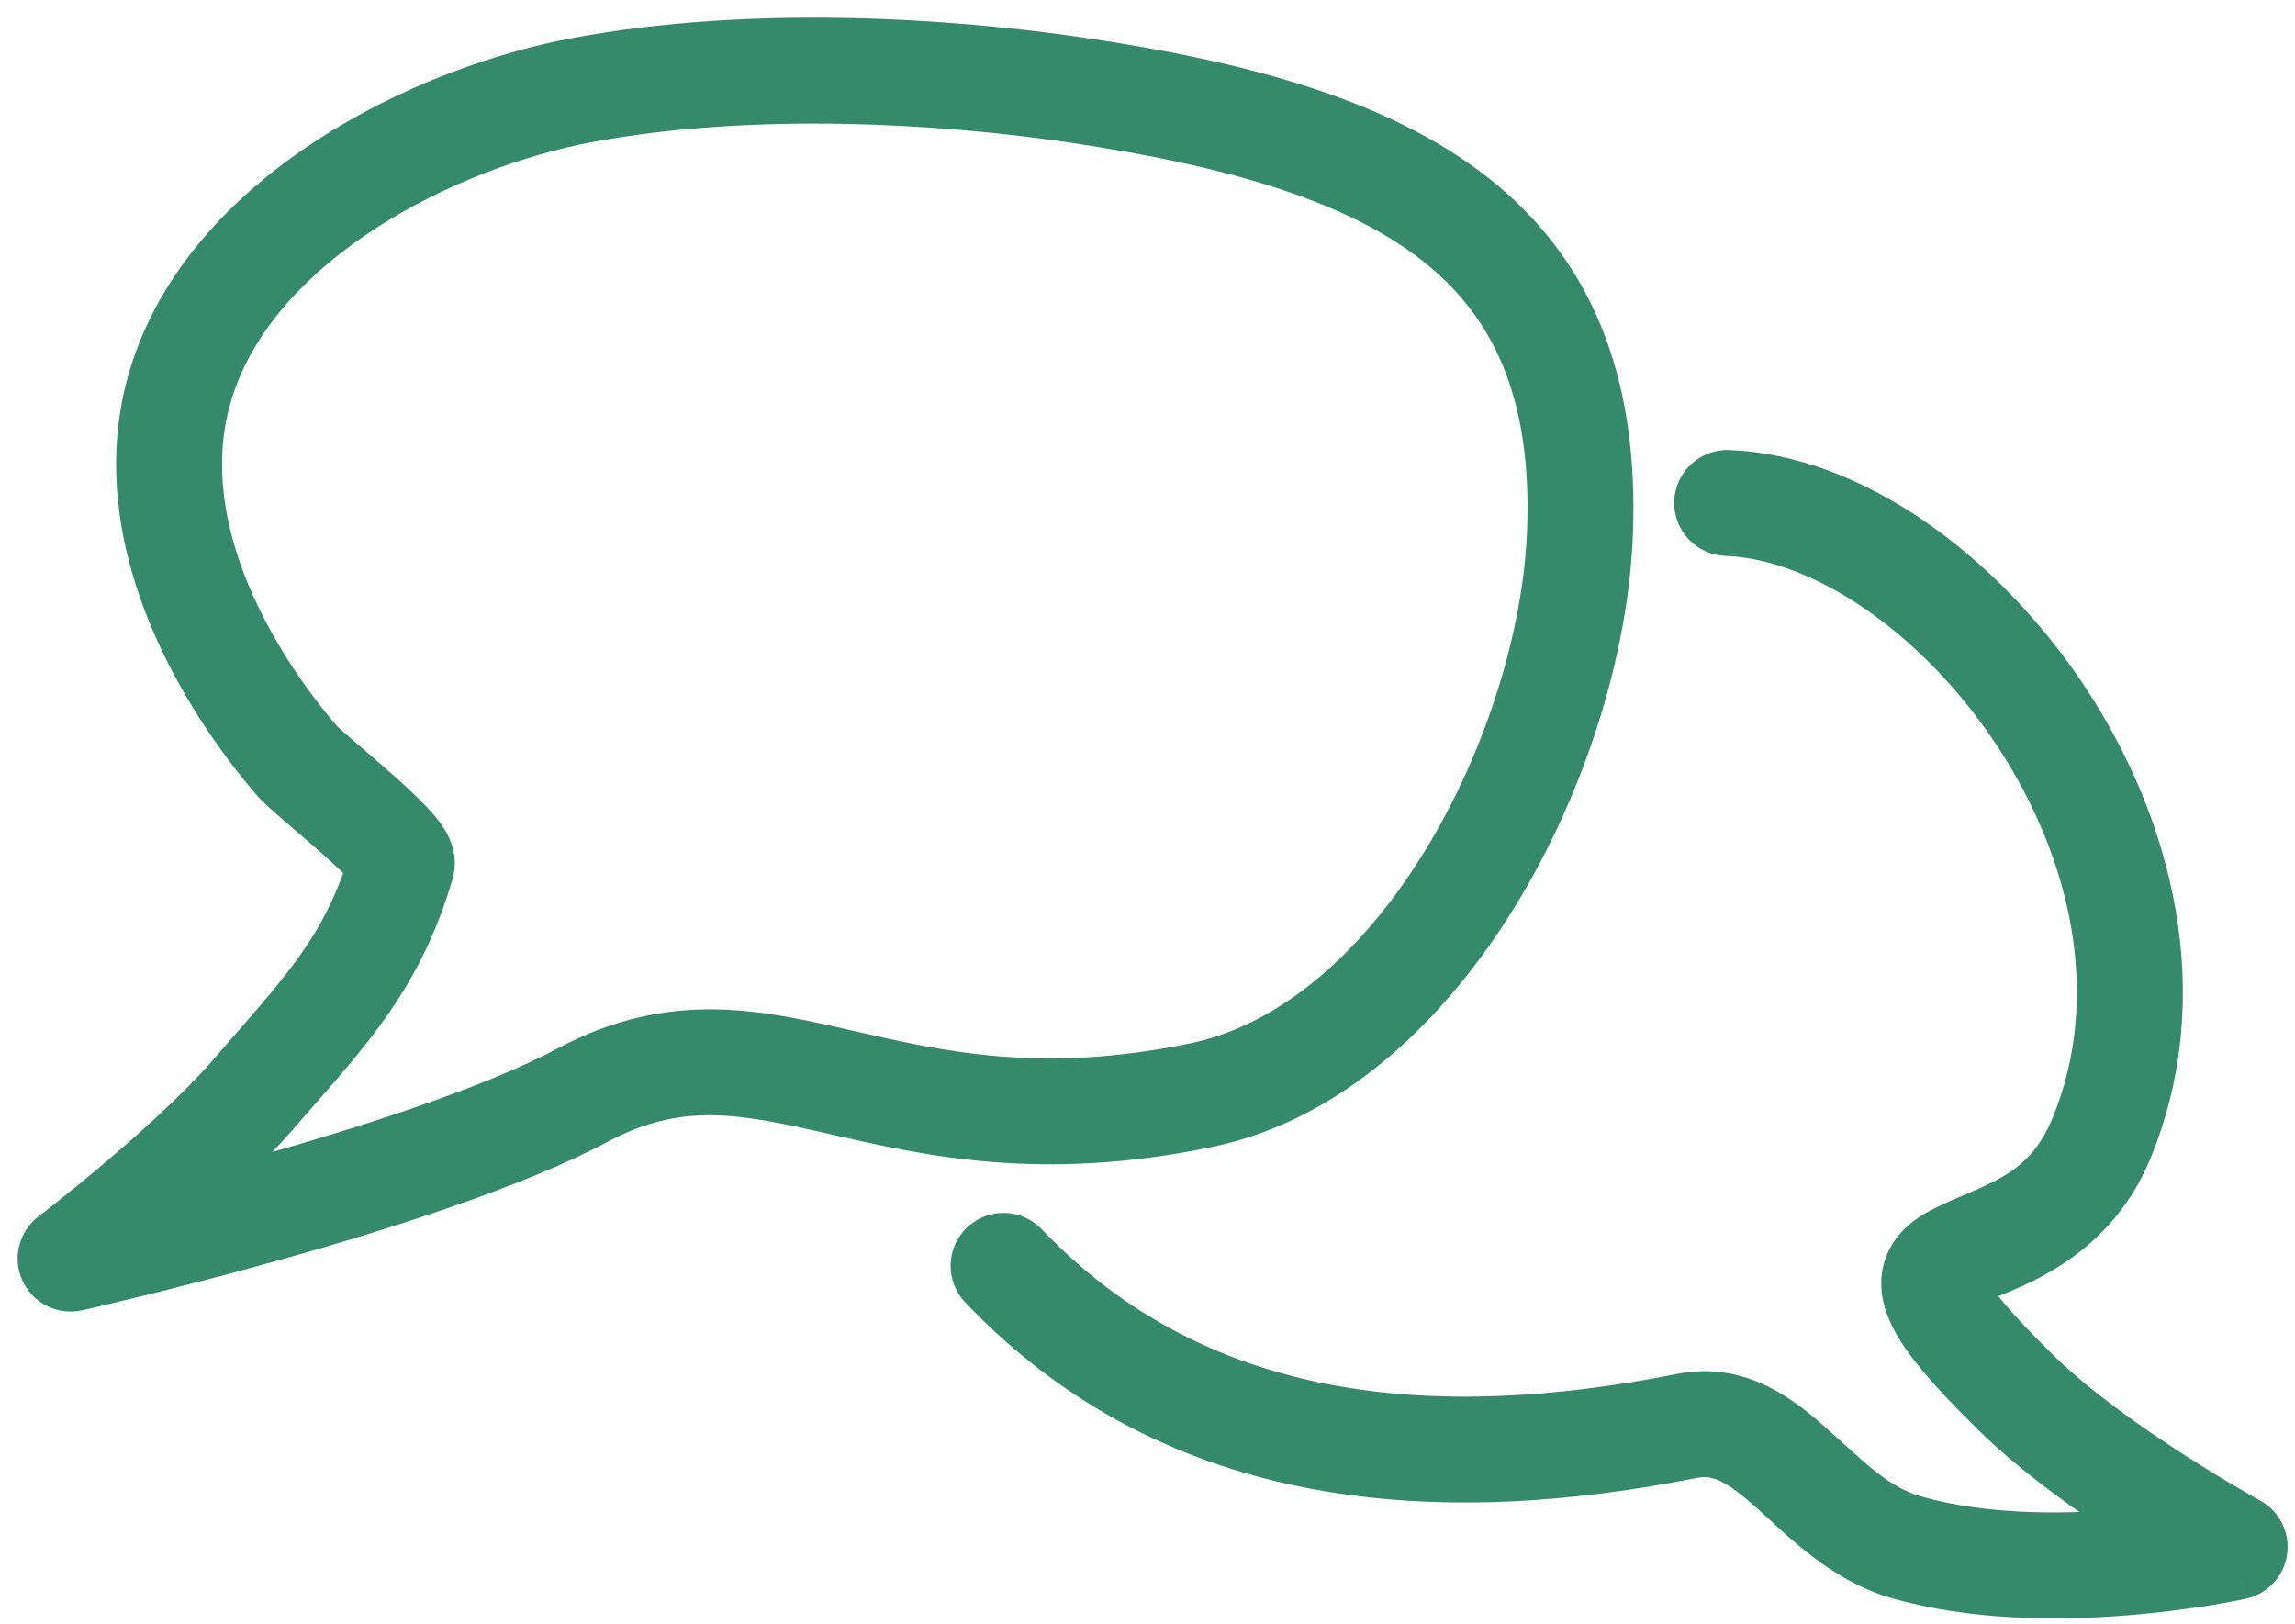 <?xml version="1.0" encoding="utf-8"?>
<svg xmlns="http://www.w3.org/2000/svg" fill="none" height="100%" overflow="visible" preserveAspectRatio="none" style="display: block;" viewBox="0 0 65 46" width="100%">
<g id="Group 40132">
<path d="M11.377 24.476L9.938 24.055L9.938 24.055L11.377 24.476ZM7.154 31.014L8.288 31.996L7.154 31.014ZM2 35.645L1.089 34.453C0.529 34.881 0.343 35.641 0.641 36.279C0.938 36.917 1.64 37.263 2.328 37.109L2 35.645ZM16.504 31.014L15.799 29.69L15.799 29.69L16.504 31.014ZM34.029 31.014L33.723 29.546L34.029 31.014ZM44.747 15.14L43.248 15.078L44.747 15.14ZM30.475 2.549L30.257 4.032L30.475 2.549ZM16.504 2.549L16.779 4.023L16.504 2.549ZM5.188 10.672L6.61 11.15L5.188 10.672ZM8.432 21.57L7.295 22.549L7.315 22.573L7.336 22.595L8.432 21.57ZM11.377 24.476L9.938 24.055C9.213 26.534 8.07 27.666 6.02 30.032L7.154 31.014L8.288 31.996C10.219 29.767 11.873 28.127 12.817 24.897L11.377 24.476ZM7.154 31.014L6.02 30.032C5.214 30.962 4 32.058 2.944 32.951C2.424 33.39 1.958 33.768 1.622 34.035C1.454 34.169 1.319 34.274 1.227 34.346C1.181 34.382 1.146 34.409 1.122 34.428C1.111 34.437 1.102 34.443 1.096 34.448C1.093 34.45 1.091 34.451 1.09 34.452C1.09 34.453 1.089 34.453 1.089 34.453C1.089 34.453 1.089 34.453 1.089 34.453C1.089 34.453 1.089 34.453 1.089 34.453C1.089 34.453 1.089 34.453 2 35.645C2.911 36.837 2.911 36.836 2.911 36.836C2.911 36.836 2.911 36.836 2.912 36.836C2.912 36.836 2.912 36.836 2.912 36.836C2.913 36.835 2.914 36.834 2.915 36.834C2.917 36.832 2.92 36.83 2.923 36.827C2.931 36.822 2.941 36.813 2.954 36.803C2.981 36.782 3.02 36.752 3.07 36.713C3.17 36.636 3.313 36.523 3.49 36.383C3.844 36.101 4.334 35.705 4.881 35.242C5.959 34.331 7.322 33.111 8.288 31.996L7.154 31.014ZM16.504 31.014L17.209 32.338C19.326 31.21 20.931 31.533 23.524 32.125C26.155 32.725 29.472 33.496 34.335 32.483L34.029 31.014L33.723 29.546C29.518 30.422 26.728 29.779 24.191 29.2C21.616 28.612 18.992 27.989 15.799 29.69L16.504 31.014ZM30.475 2.549L30.694 1.065C27.018 0.523 21.343 0.123 16.23 1.074L16.504 2.549L16.779 4.023C21.431 3.158 26.737 3.514 30.257 4.032L30.475 2.549ZM8.432 21.57L7.336 22.595C7.518 22.79 7.843 23.07 8.12 23.308C8.435 23.579 8.786 23.877 9.122 24.175C9.464 24.478 9.747 24.743 9.931 24.941C10.027 25.045 10.052 25.084 10.043 25.069C10.039 25.063 9.993 24.993 9.951 24.873C9.917 24.775 9.82 24.458 9.938 24.055L11.377 24.476L12.817 24.897C12.95 24.445 12.846 24.064 12.786 23.893C12.719 23.699 12.629 23.544 12.564 23.443C12.432 23.238 12.268 23.049 12.129 22.9C11.841 22.589 11.466 22.244 11.112 21.93C10.753 21.612 10.373 21.289 10.076 21.033C9.923 20.902 9.794 20.79 9.691 20.698C9.64 20.652 9.6 20.615 9.569 20.586C9.536 20.555 9.525 20.543 9.527 20.546L8.432 21.57ZM2 35.645C2.328 37.109 2.328 37.109 2.328 37.108C2.328 37.108 2.328 37.108 2.329 37.108C2.329 37.108 2.33 37.108 2.33 37.108C2.332 37.108 2.334 37.107 2.337 37.107C2.342 37.105 2.35 37.104 2.36 37.101C2.38 37.097 2.409 37.09 2.448 37.081C2.524 37.064 2.637 37.038 2.781 37.005C3.068 36.937 3.483 36.839 3.994 36.714C5.015 36.463 6.424 36.104 7.977 35.669C11.038 34.811 14.809 33.617 17.209 32.338L16.504 31.014L15.799 29.69C13.72 30.798 10.239 31.919 7.167 32.78C5.654 33.204 4.277 33.555 3.279 33.8C2.78 33.922 2.377 34.018 2.098 34.083C1.959 34.115 1.852 34.14 1.78 34.157C1.743 34.165 1.716 34.171 1.698 34.175C1.689 34.177 1.682 34.179 1.678 34.18C1.676 34.18 1.674 34.181 1.673 34.181C1.673 34.181 1.673 34.181 1.672 34.181C1.672 34.181 1.672 34.181 1.672 34.181C1.672 34.181 1.672 34.181 2 35.645ZM34.029 31.014L34.335 32.483C38.027 31.713 40.938 28.887 42.914 25.667C44.903 22.426 46.106 18.537 46.245 15.203L44.747 15.14L43.248 15.078C43.131 17.861 42.1 21.257 40.357 24.098C38.601 26.959 36.281 29.012 33.723 29.546L34.029 31.014ZM44.747 15.14L46.245 15.203C46.438 10.592 45.024 7.274 42.102 4.997C39.309 2.82 35.317 1.746 30.694 1.065L30.475 2.549L30.257 4.032C34.797 4.702 38.117 5.695 40.258 7.363C42.269 8.93 43.409 11.233 43.248 15.078L44.747 15.14ZM16.504 2.549L16.23 1.074C13.982 1.492 11.352 2.443 9.057 3.918C6.771 5.387 4.682 7.466 3.766 10.195L5.188 10.672L6.61 11.15C7.233 9.293 8.728 7.696 10.679 6.442C12.62 5.194 14.879 4.377 16.779 4.023L16.504 2.549ZM5.188 10.672L3.766 10.195C2.913 12.735 3.31 15.251 4.127 17.366C4.942 19.477 6.214 21.295 7.295 22.549L8.432 21.57L9.568 20.591C8.639 19.513 7.583 17.987 6.925 16.285C6.269 14.586 6.049 12.82 6.61 11.15L5.188 10.672Z" fill="#358A6B" id="Vector 1120"/>
<path d="M29.509 34.817C28.938 34.217 27.988 34.194 27.388 34.765C26.788 35.337 26.765 36.286 27.337 36.886L28.423 35.852L29.509 34.817ZM47.784 40.383L47.492 38.912L47.784 40.383ZM53.964 43.812L53.544 45.252L53.964 43.812ZM63.291 43.812L63.616 45.277C64.225 45.142 64.688 44.643 64.776 44.025C64.865 43.407 64.561 42.798 64.013 42.498L63.291 43.812ZM57.151 39.495L56.102 40.568L57.151 39.495ZM59.515 32.248L60.901 32.821L59.515 32.248ZM48.973 12.746C48.145 12.716 47.449 13.363 47.419 14.19C47.389 15.018 48.036 15.714 48.864 15.744L48.918 14.245L48.973 12.746ZM47.784 40.383L48.076 41.854C48.488 41.773 48.866 41.911 49.803 42.751C50.587 43.454 51.832 44.753 53.544 45.252L53.964 43.812L54.384 42.372C53.495 42.113 52.856 41.459 51.805 40.517C50.907 39.711 49.495 38.514 47.492 38.912L47.784 40.383ZM53.964 43.812L53.544 45.252C55.818 45.915 58.363 45.9 60.258 45.748C61.221 45.67 62.051 45.555 62.643 45.458C62.939 45.409 63.177 45.365 63.343 45.333C63.426 45.316 63.492 45.303 63.538 45.294C63.56 45.289 63.579 45.285 63.592 45.282C63.598 45.281 63.604 45.279 63.608 45.279C63.61 45.278 63.611 45.278 63.613 45.278C63.613 45.277 63.614 45.277 63.614 45.277C63.615 45.277 63.615 45.277 63.615 45.277C63.615 45.277 63.616 45.277 63.291 43.812C62.967 42.348 62.967 42.348 62.967 42.348C62.968 42.348 62.968 42.348 62.968 42.348C62.968 42.348 62.968 42.348 62.968 42.348C62.968 42.348 62.968 42.348 62.967 42.348C62.966 42.348 62.964 42.349 62.96 42.349C62.953 42.351 62.941 42.353 62.924 42.357C62.891 42.364 62.838 42.375 62.769 42.388C62.629 42.415 62.421 42.454 62.158 42.497C61.63 42.584 60.883 42.688 60.018 42.757C58.256 42.899 56.138 42.884 54.384 42.372L53.964 43.812ZM63.291 43.812C64.013 42.498 64.013 42.498 64.014 42.498C64.014 42.498 64.014 42.498 64.014 42.498C64.014 42.498 64.014 42.498 64.014 42.498C64.013 42.498 64.013 42.497 64.012 42.497C64.011 42.496 64.009 42.495 64.006 42.493C64 42.49 63.99 42.485 63.977 42.477C63.95 42.462 63.91 42.44 63.857 42.41C63.751 42.35 63.595 42.261 63.401 42.147C63.011 41.919 62.469 41.593 61.861 41.202C60.624 40.406 59.192 39.392 58.199 38.422L57.151 39.495L56.102 40.568C57.319 41.756 58.958 42.901 60.239 43.725C60.889 44.143 61.468 44.492 61.884 44.736C62.093 44.858 62.262 44.954 62.38 45.021C62.438 45.054 62.485 45.08 62.517 45.098C62.533 45.107 62.545 45.114 62.554 45.119C62.559 45.121 62.562 45.123 62.565 45.124C62.566 45.125 62.567 45.126 62.568 45.126C62.568 45.126 62.568 45.127 62.569 45.127C62.569 45.127 62.569 45.127 62.569 45.127C62.569 45.127 62.569 45.127 63.291 43.812ZM28.423 35.852L27.337 36.886C33.094 42.93 40.887 43.281 48.076 41.854L47.784 40.383L47.492 38.912C40.705 40.258 34.217 39.76 29.509 34.817L28.423 35.852ZM57.151 39.495L58.199 38.422C57.505 37.744 57.023 37.228 56.7 36.833C56.54 36.637 56.43 36.484 56.358 36.369C56.322 36.312 56.298 36.269 56.282 36.237C56.267 36.206 56.261 36.191 56.261 36.191C56.275 36.229 56.337 36.518 56.142 36.82C56.024 37.003 55.912 37.014 56.133 36.904C56.828 36.558 59.648 35.856 60.901 32.821L59.515 32.248L58.128 31.676C57.429 33.369 56.221 33.51 54.799 34.217C54.491 34.37 53.969 34.656 53.623 35.192C53.199 35.846 53.216 36.566 53.427 37.174C53.613 37.71 53.967 38.23 54.376 38.73C54.801 39.251 55.373 39.856 56.102 40.568L57.151 39.495ZM59.515 32.248L60.901 32.821C62.816 28.184 61.53 23.211 59.071 19.479C56.645 15.797 52.78 12.883 48.973 12.746L48.918 14.245L48.864 15.744C51.327 15.833 54.427 17.884 56.566 21.129C58.671 24.324 59.548 28.239 58.128 31.676L59.515 32.248Z" fill="#358A6B" id="Vector 1121"/>
</g>
</svg>